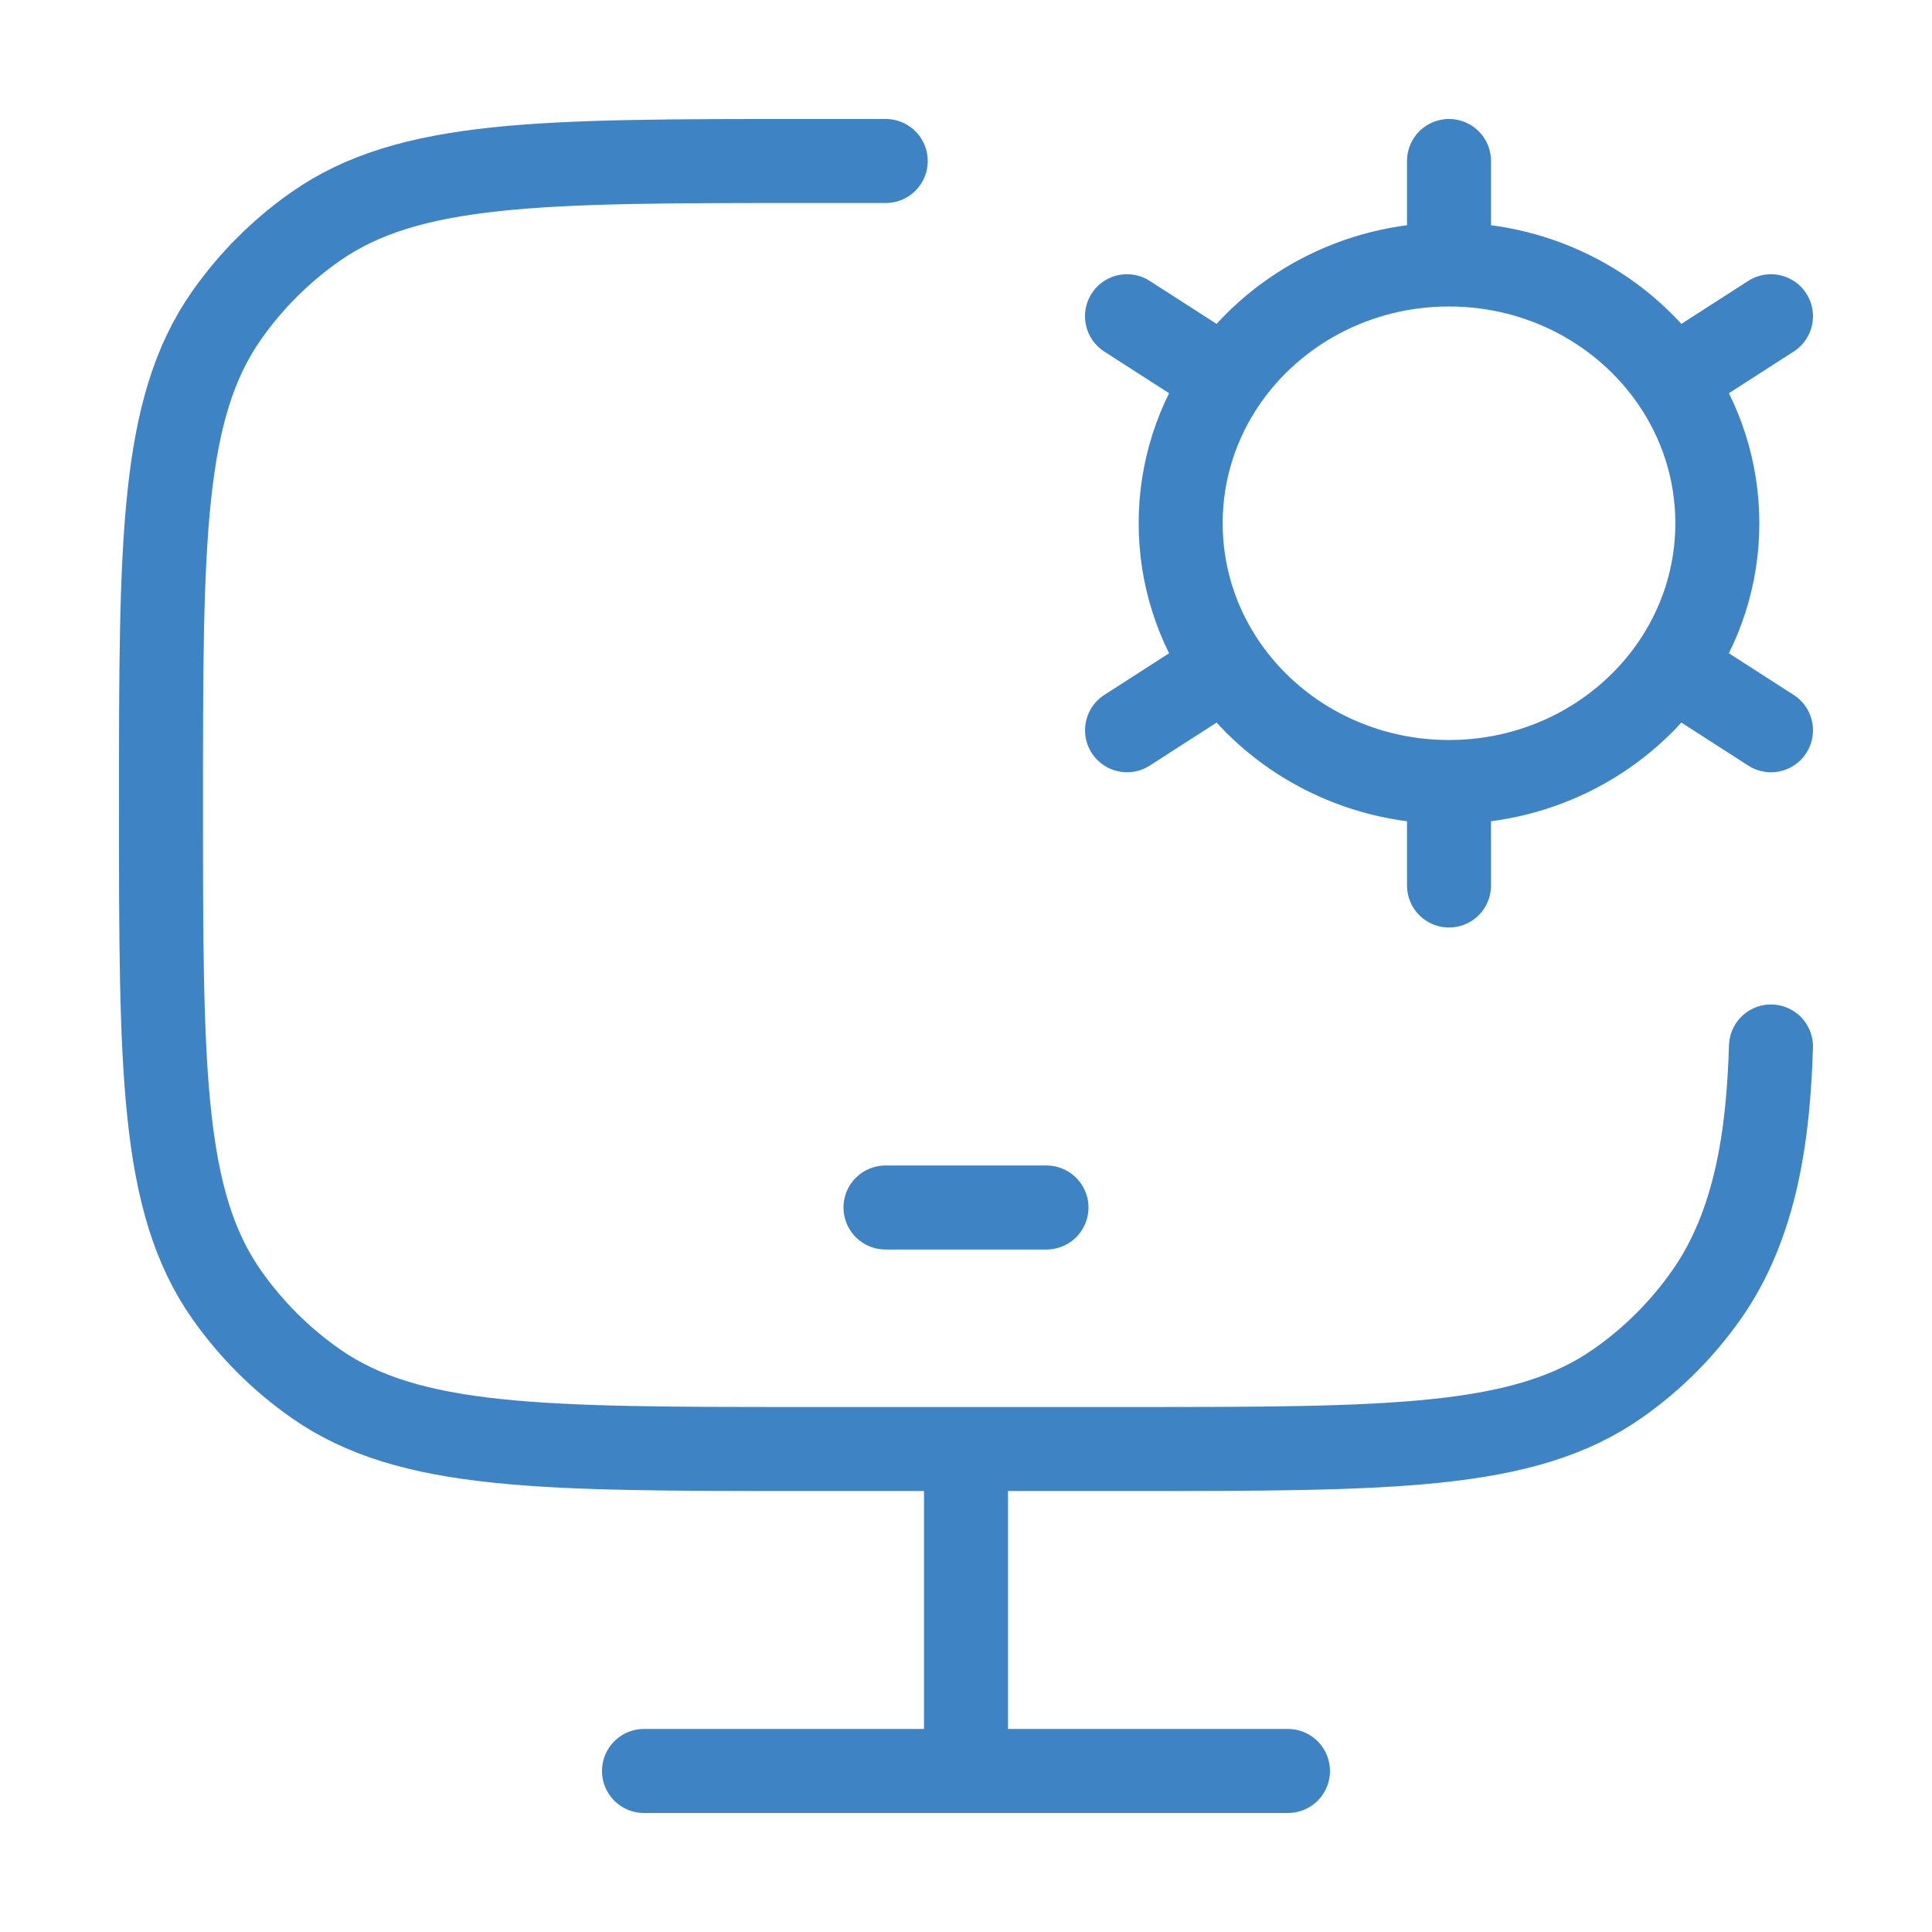 <svg xmlns="http://www.w3.org/2000/svg" width="46" height="46" viewBox="0 0 46 46" fill="none">
  <path d="M21.089 3.833H19.178C12.888 3.833 9.743 3.833 7.514 5.393C6.689 5.97 5.972 6.687 5.394 7.511C3.833 9.739 3.833 12.881 3.833 19.166C3.833 25.451 3.833 28.594 5.394 30.822C5.972 31.646 6.689 32.363 7.514 32.94C9.743 34.5 12.888 34.5 19.178 34.5H26.851C33.141 34.5 36.286 34.5 38.515 32.94C39.34 32.363 40.057 31.646 40.635 30.822C41.813 29.141 42.102 27.013 42.166 24.916" stroke="#3E84C5" stroke-width="2" stroke-linecap="round"/>
  <path d="M34.5 18.619V21.083M34.5 18.619C32.282 18.619 30.329 17.53 29.183 15.876M34.5 18.619C36.717 18.619 38.67 17.53 39.816 15.876M34.5 6.297C36.717 6.297 38.67 7.387 39.816 9.04M34.5 6.297C32.282 6.297 30.329 7.387 29.183 9.04M34.5 6.297V3.833M42.166 7.529L39.816 9.04M26.834 17.387L29.183 15.876M26.833 7.529L29.183 9.04M42.166 17.387L39.816 15.876M39.816 9.04C40.494 10.018 40.889 11.194 40.889 12.458C40.889 13.723 40.493 14.898 39.816 15.876M29.183 9.04C28.506 10.018 28.111 11.194 28.111 12.458C28.111 13.723 28.506 14.898 29.183 15.876" stroke="#3E84C5" stroke-width="2" stroke-linecap="round"/>
  <path d="M21.083 28.75H24.916" stroke="#3E84C5" stroke-width="2" stroke-linecap="round" stroke-linejoin="round"/>
  <path d="M23 34.5V42.167" stroke="#3E84C5" stroke-width="2"/>
  <path d="M15.333 42.166H30.666" stroke="#3E84C5" stroke-width="2" stroke-linecap="round"/>
</svg>